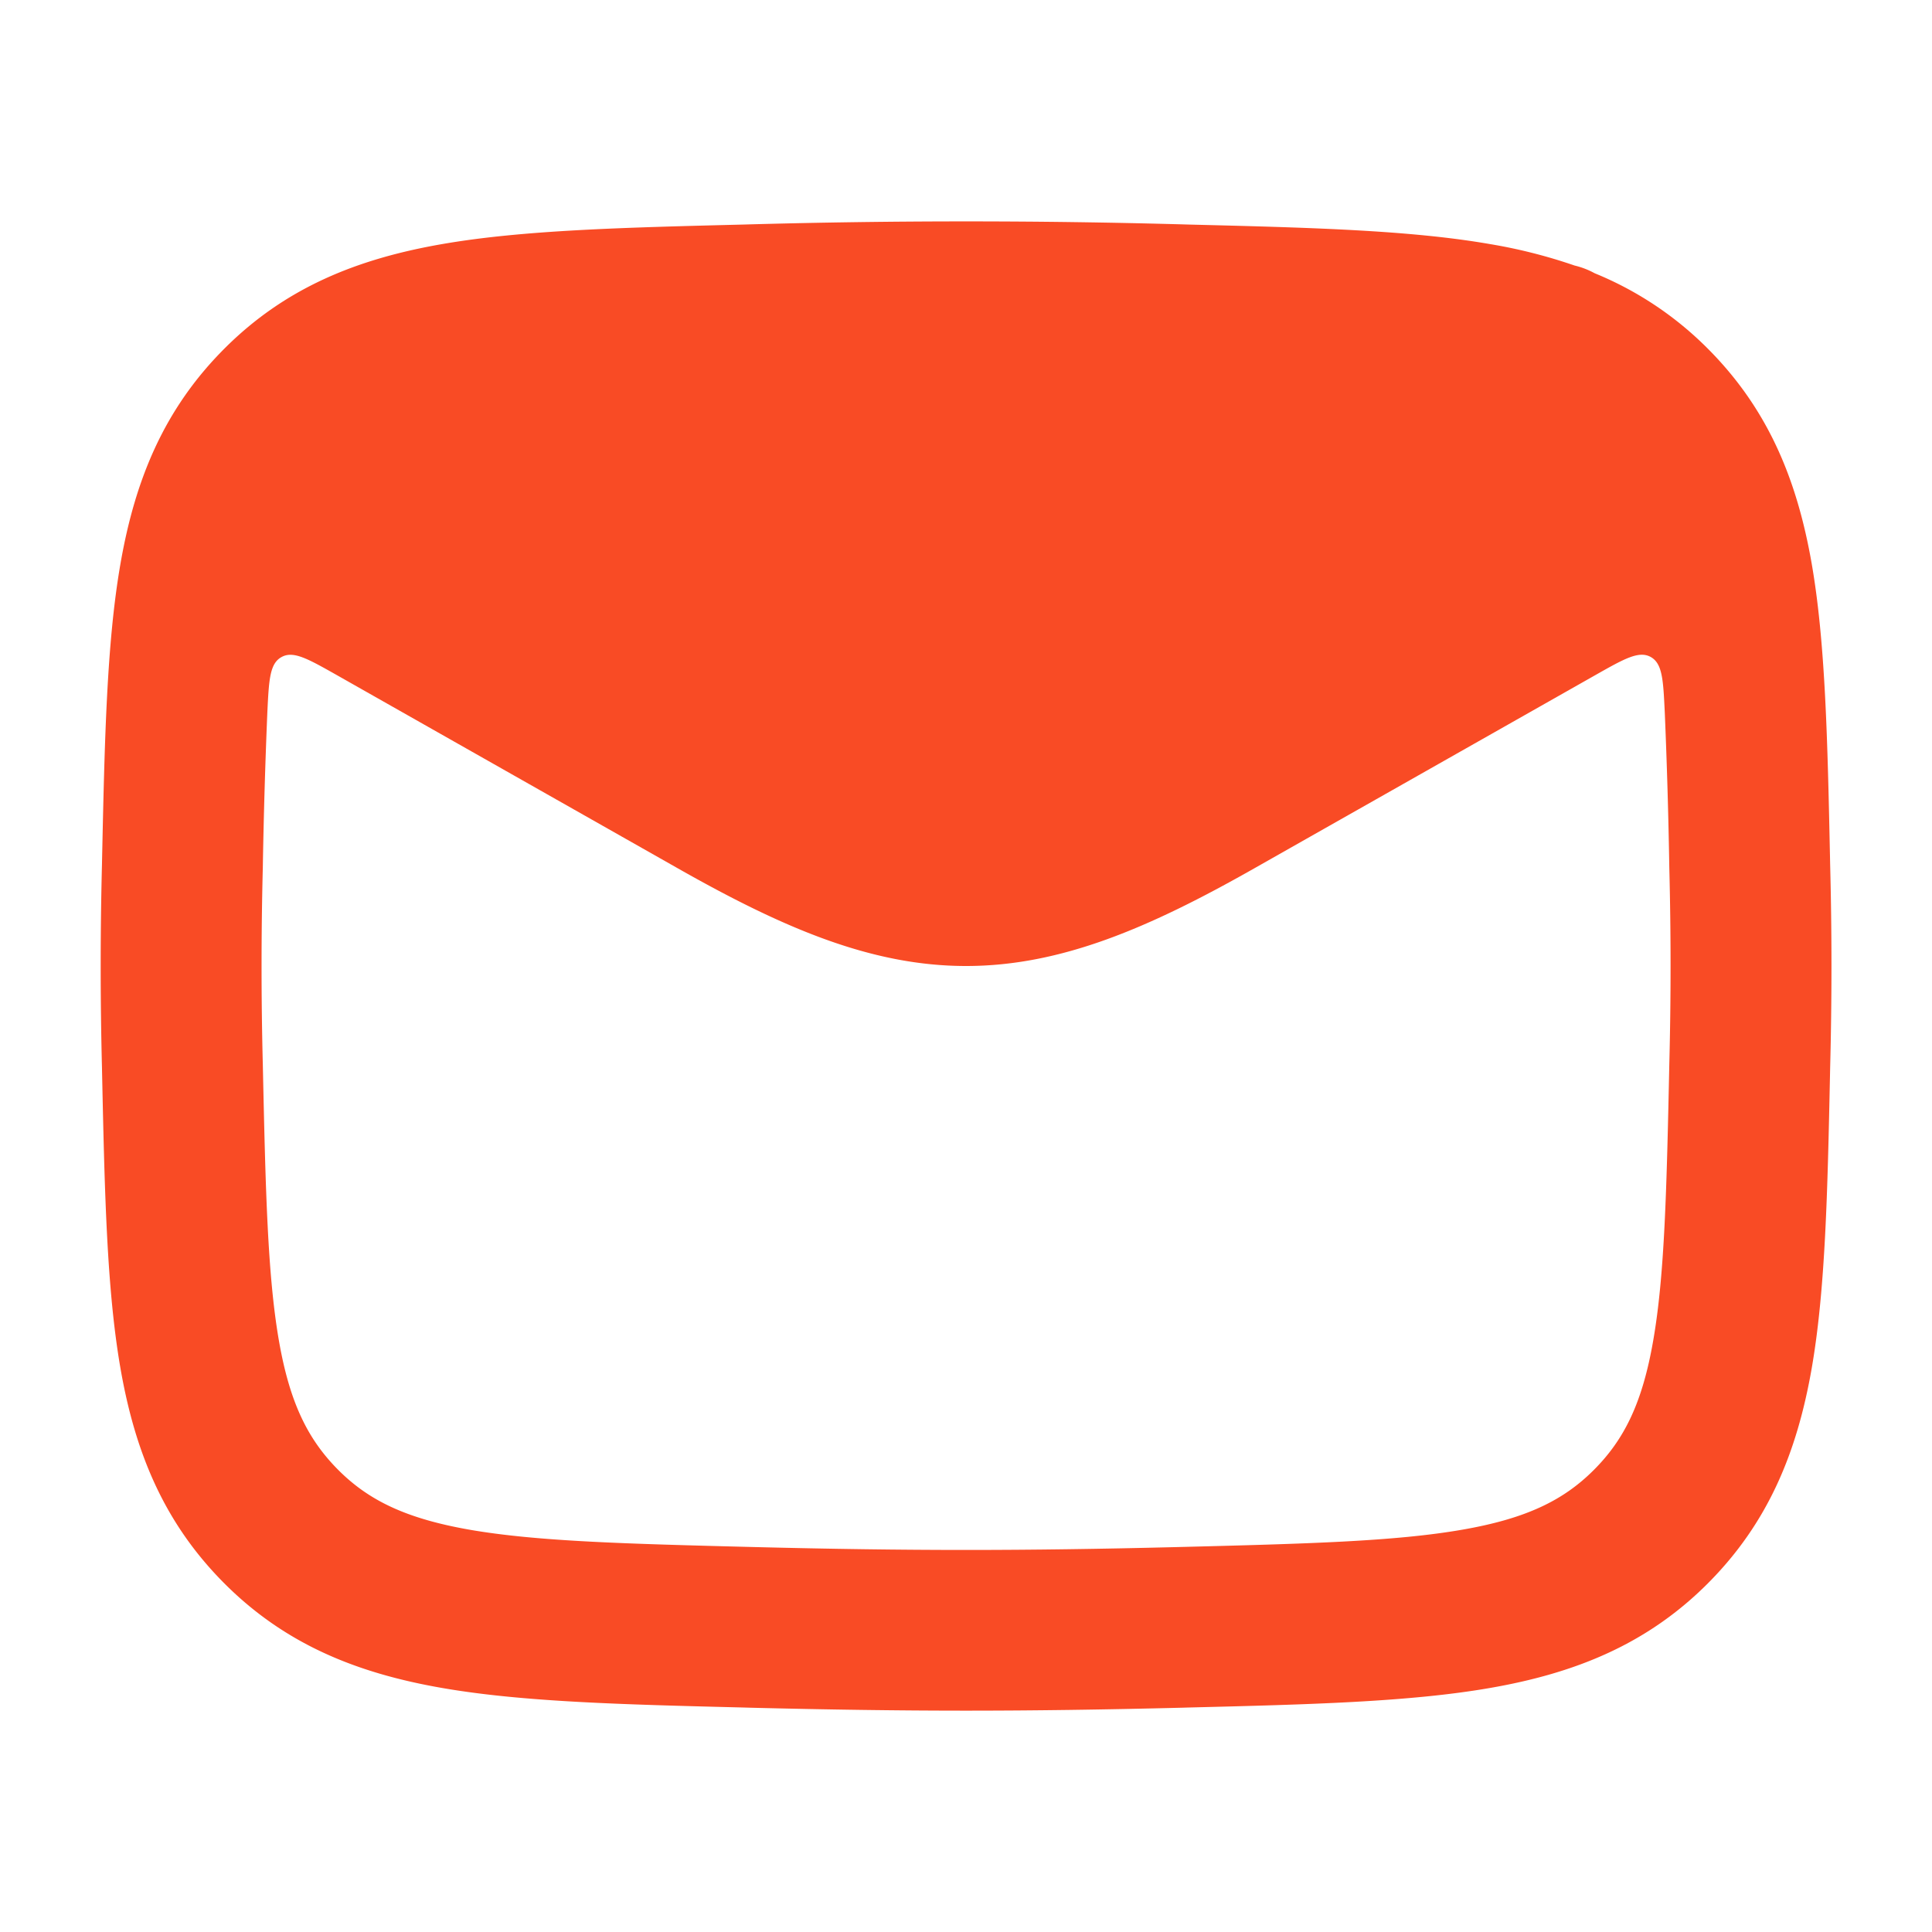 <svg xmlns="http://www.w3.org/2000/svg" width="32" height="32" fill="none"><path fill="#F94B25" fill-rule="evenodd" d="M19.578 3.716a130.338 130.338 0 0 0-7.153 0l-.1.003c-2.012.05-3.668.092-5.003.324-1.416.246-2.602.726-3.607 1.733-1 1.002-1.478 2.17-1.72 3.563-.228 1.309-.262 2.923-.304 4.877l-.002.1a66.54 66.54 0 0 0 0 3.368l.002.1c.042 1.955.077 3.57.304 4.878.242 1.393.72 2.56 1.72 3.563 1.005 1.007 2.19 1.487 3.607 1.733 1.335.232 2.99.274 5.003.324l.1.003c2.608.065 4.545.065 7.153 0l.1-.003c2.012-.05 3.668-.092 5.002-.324 1.417-.246 2.603-.726 3.608-1.733.999-1.002 1.477-2.17 1.72-3.564.227-1.308.262-2.922.303-4.876l.002-.1a65.203 65.203 0 0 0 0-3.368l-.002-.101c-.041-1.954-.076-3.568-.303-4.877-.243-1.394-.721-2.561-1.72-3.563a5.656 5.656 0 0 0-1.875-1.25 1.332 1.332 0 0 0-.333-.128 8.662 8.662 0 0 0-1.4-.355c-1.334-.232-2.99-.274-5.003-.324l-.1-.003Zm7.996 8.085c-.026-.541-.038-.811-.234-.92-.196-.107-.437.03-.918.302l-5.648 3.2C19.041 15.365 17.576 16 16.001 16c-1.575 0-3.04-.635-4.773-1.617l-5.647-3.2c-.482-.272-.722-.409-.918-.3-.196.107-.209.377-.235.918a103.06 103.06 0 0 0-.075 2.572 63.943 63.943 0 0 0 0 3.254c.045 2.08.078 3.492.267 4.58.178 1.022.475 1.63.983 2.14.502.503 1.119.805 2.176.99 1.118.194 2.576.233 4.713.287 2.563.064 4.456.064 7.019 0 2.137-.054 3.595-.093 4.712-.288 1.058-.184 1.674-.486 2.177-.99.508-.509.804-1.117.982-2.14.19-1.087.223-2.499.267-4.579a63.955 63.955 0 0 0 0-3.254 100.32 100.32 0 0 0-.075-2.572Z" clip-rule="evenodd"/></svg>